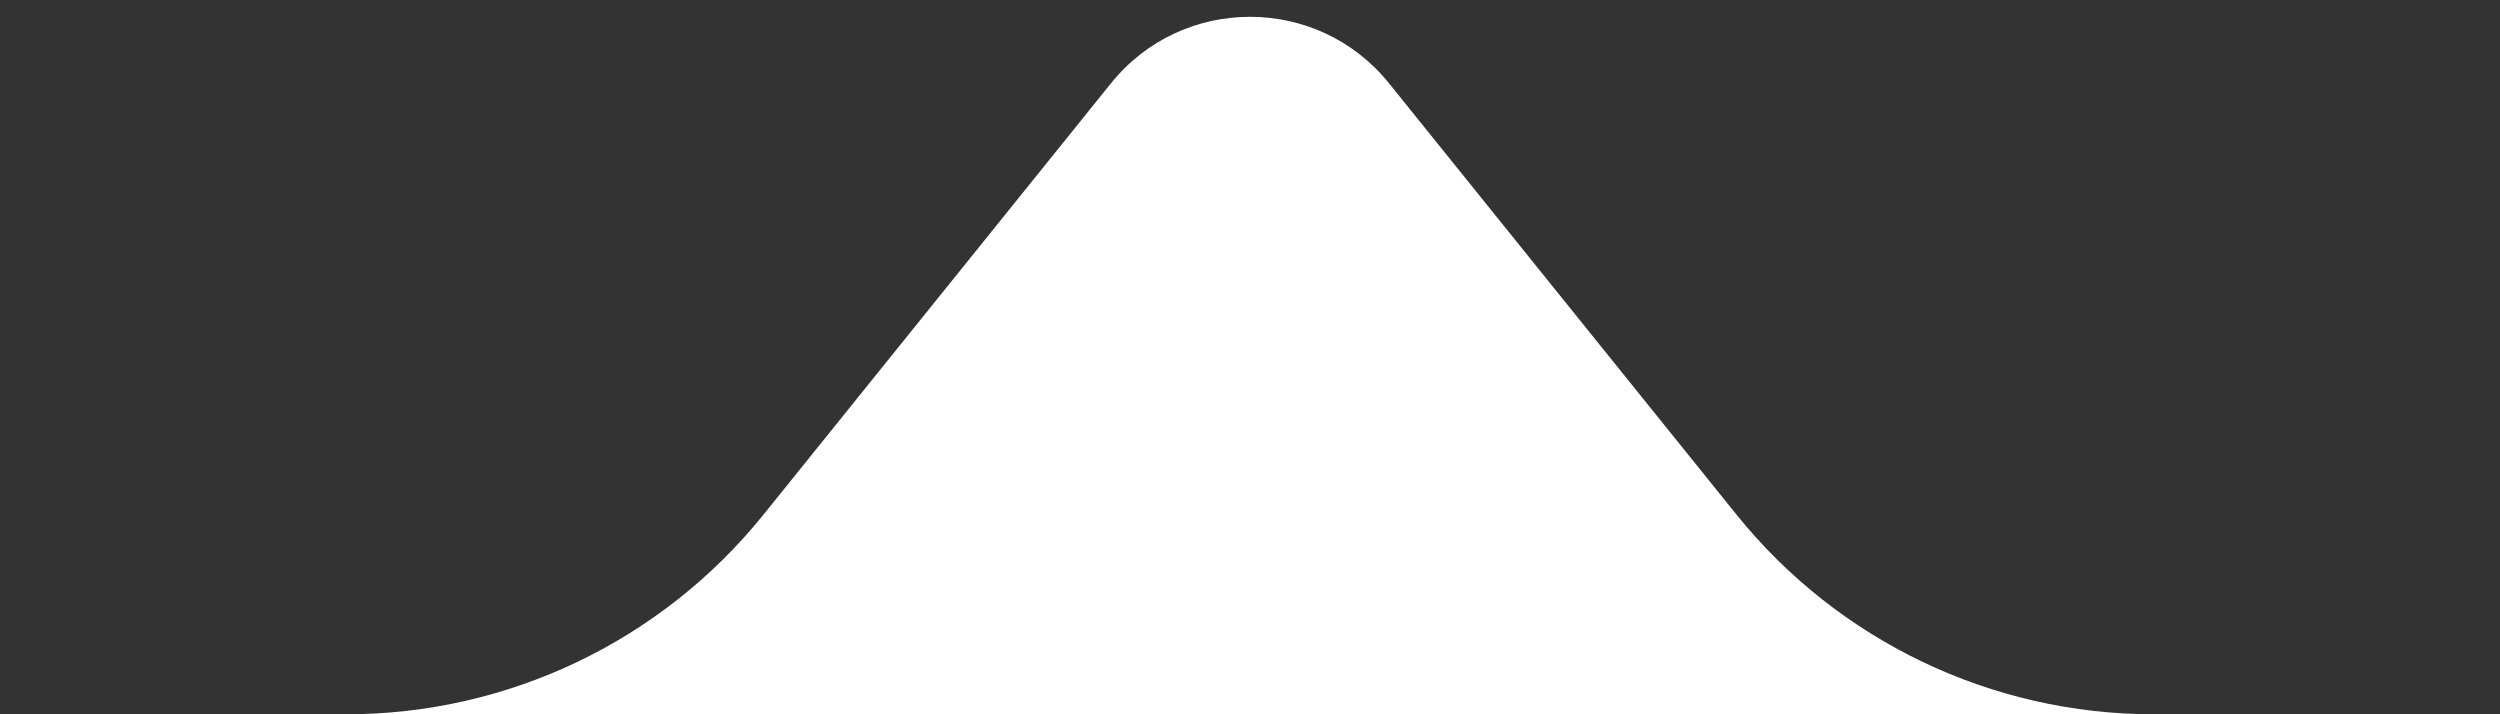 <svg width="28" height="8" viewBox="0 0 28 8" fill="none" xmlns="http://www.w3.org/2000/svg">
<rect x="0" y="0" width="28" height="8" fill="#333333" stroke="none"/>
<path d="M24.121 8H3.879C5.694 8 7.412 7.178 8.551 5.764L12.443 0.933C13.243 -0.06 14.757 -0.06 15.557 0.933L19.449 5.764C20.588 7.178 22.306 8 24.121 8Z" fill="white"/>
</svg>

